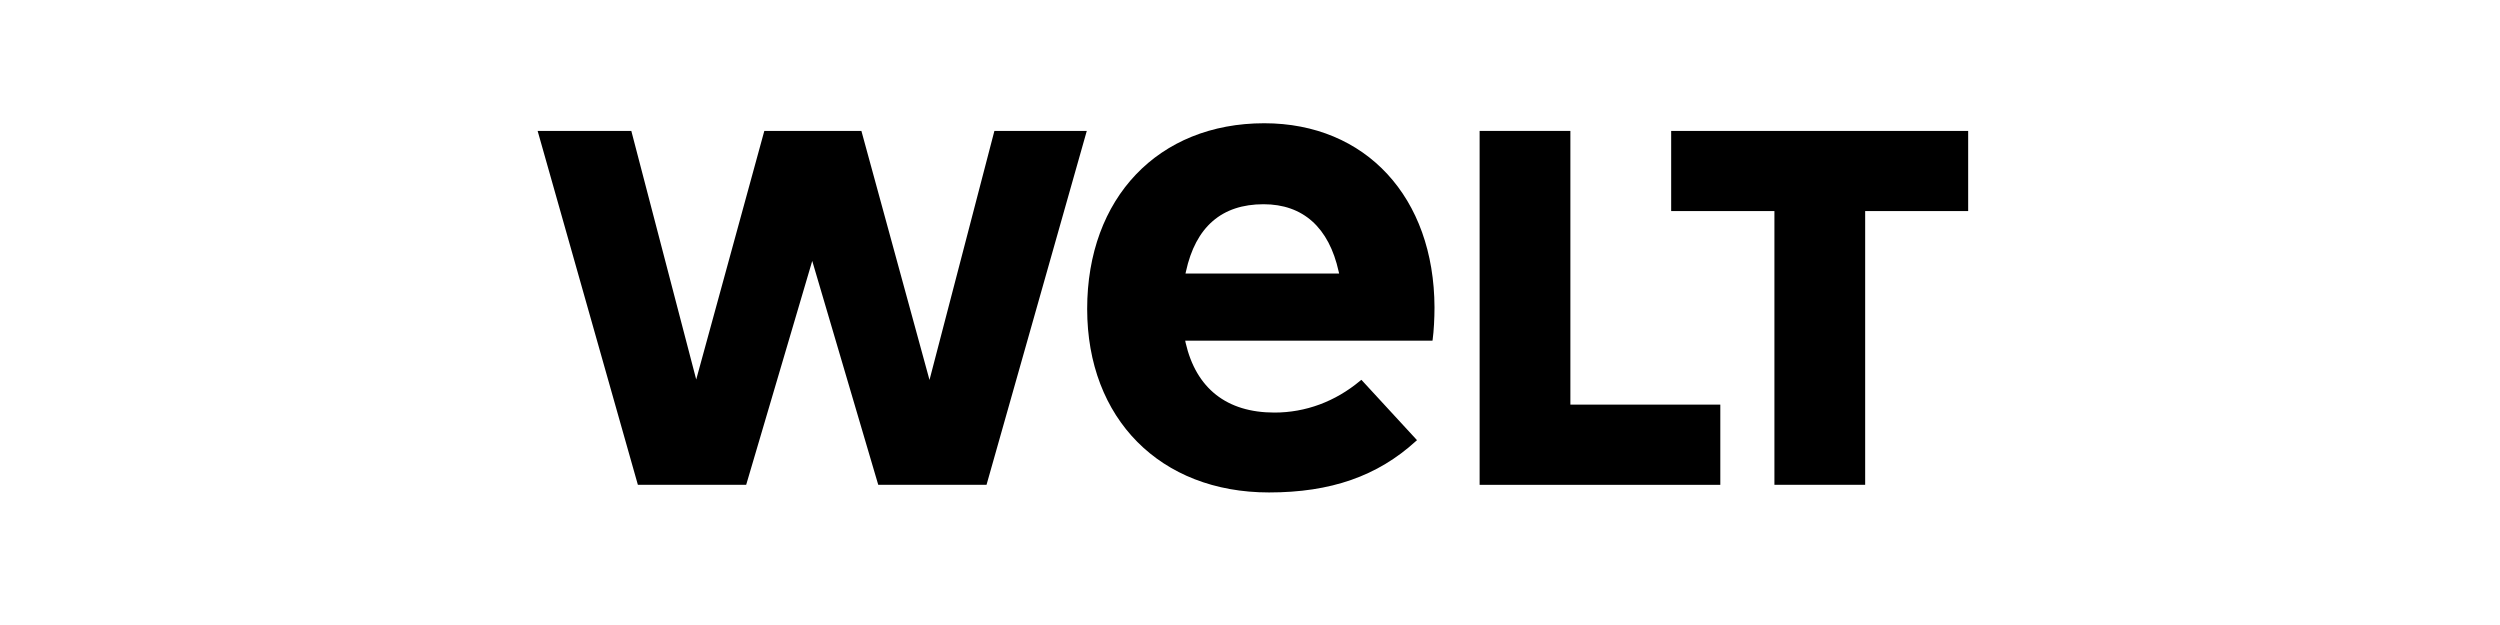 <svg xmlns="http://www.w3.org/2000/svg" xmlns:xlink="http://www.w3.org/1999/xlink" width="200" zoomAndPan="magnify" viewBox="0 0 150 37.5" height="50" preserveAspectRatio="xMidYMid meet" version="1.0"><defs><clipPath id="277adf96b8"><path d="M 100 7.344 L 118.102 7.344 L 118.102 29.547 L 100 29.547 Z M 100 7.344 " clip-rule="nonzero"/></clipPath><clipPath id="53e7fe5f59"><path d="M 88 7.344 L 104 7.344 L 104 29.547 L 88 29.547 Z M 88 7.344 " clip-rule="nonzero"/></clipPath><clipPath id="3e29a44f59"><path d="M 65 7.344 L 87 7.344 L 87 29.547 L 65 29.547 Z M 65 7.344 " clip-rule="nonzero"/></clipPath><clipPath id="a200495a4f"><path d="M 32.246 7.344 L 66 7.344 L 66 29.547 L 32.246 29.547 Z M 32.246 7.344 " clip-rule="nonzero"/></clipPath></defs><g clip-path="url(#277adf96b8)"><path fill="#000000" d="M 106.465 29.09 L 106.465 12.664 L 100.27 12.664 L 100.27 7.855 L 118.09 7.855 L 118.09 12.664 L 111.91 12.664 L 111.91 29.09 Z M 106.465 29.09 " fill-opacity="1" fill-rule="nonzero"/></g><g clip-path="url(#53e7fe5f59)"><path fill="#000000" d="M 88.777 29.09 L 88.777 7.855 L 94.223 7.855 L 94.223 24.277 L 103.219 24.277 L 103.219 29.09 Z M 88.777 29.09 " fill-opacity="1" fill-rule="nonzero"/></g><g clip-path="url(#3e29a44f59)"><path fill="#000000" d="M 75.855 7.395 C 69.5 7.395 65.23 11.871 65.23 18.535 C 65.23 25.125 69.613 29.547 76.141 29.547 C 79.844 29.547 82.645 28.57 84.949 26.473 L 85.02 26.41 L 81.684 22.789 L 81.613 22.844 C 80.117 24.094 78.34 24.754 76.465 24.754 C 73.605 24.754 71.766 23.305 71.137 20.566 L 71.113 20.441 L 85.949 20.441 C 85.953 20.414 85.957 20.395 85.961 20.359 C 86.027 19.879 86.07 19.102 86.07 18.449 C 86.051 11.836 81.945 7.395 75.855 7.395 Z M 71.129 16.414 L 71.156 16.293 C 71.738 13.613 73.305 12.254 75.812 12.254 C 78.184 12.254 79.738 13.652 80.32 16.293 L 80.348 16.414 Z M 71.129 16.414 " fill-opacity="1" fill-rule="nonzero"/></g><g clip-path="url(#a200495a4f)"><path fill="#000000" d="M 52.695 29.09 L 48.734 15.656 L 44.77 29.09 L 38.273 29.09 L 32.258 7.855 L 37.879 7.855 L 41.773 22.77 L 45.859 7.855 L 51.684 7.855 L 55.77 22.797 L 59.664 7.855 L 65.207 7.855 L 59.191 29.09 Z M 52.695 29.09 " fill-opacity="1" fill-rule="nonzero"/></g></svg>